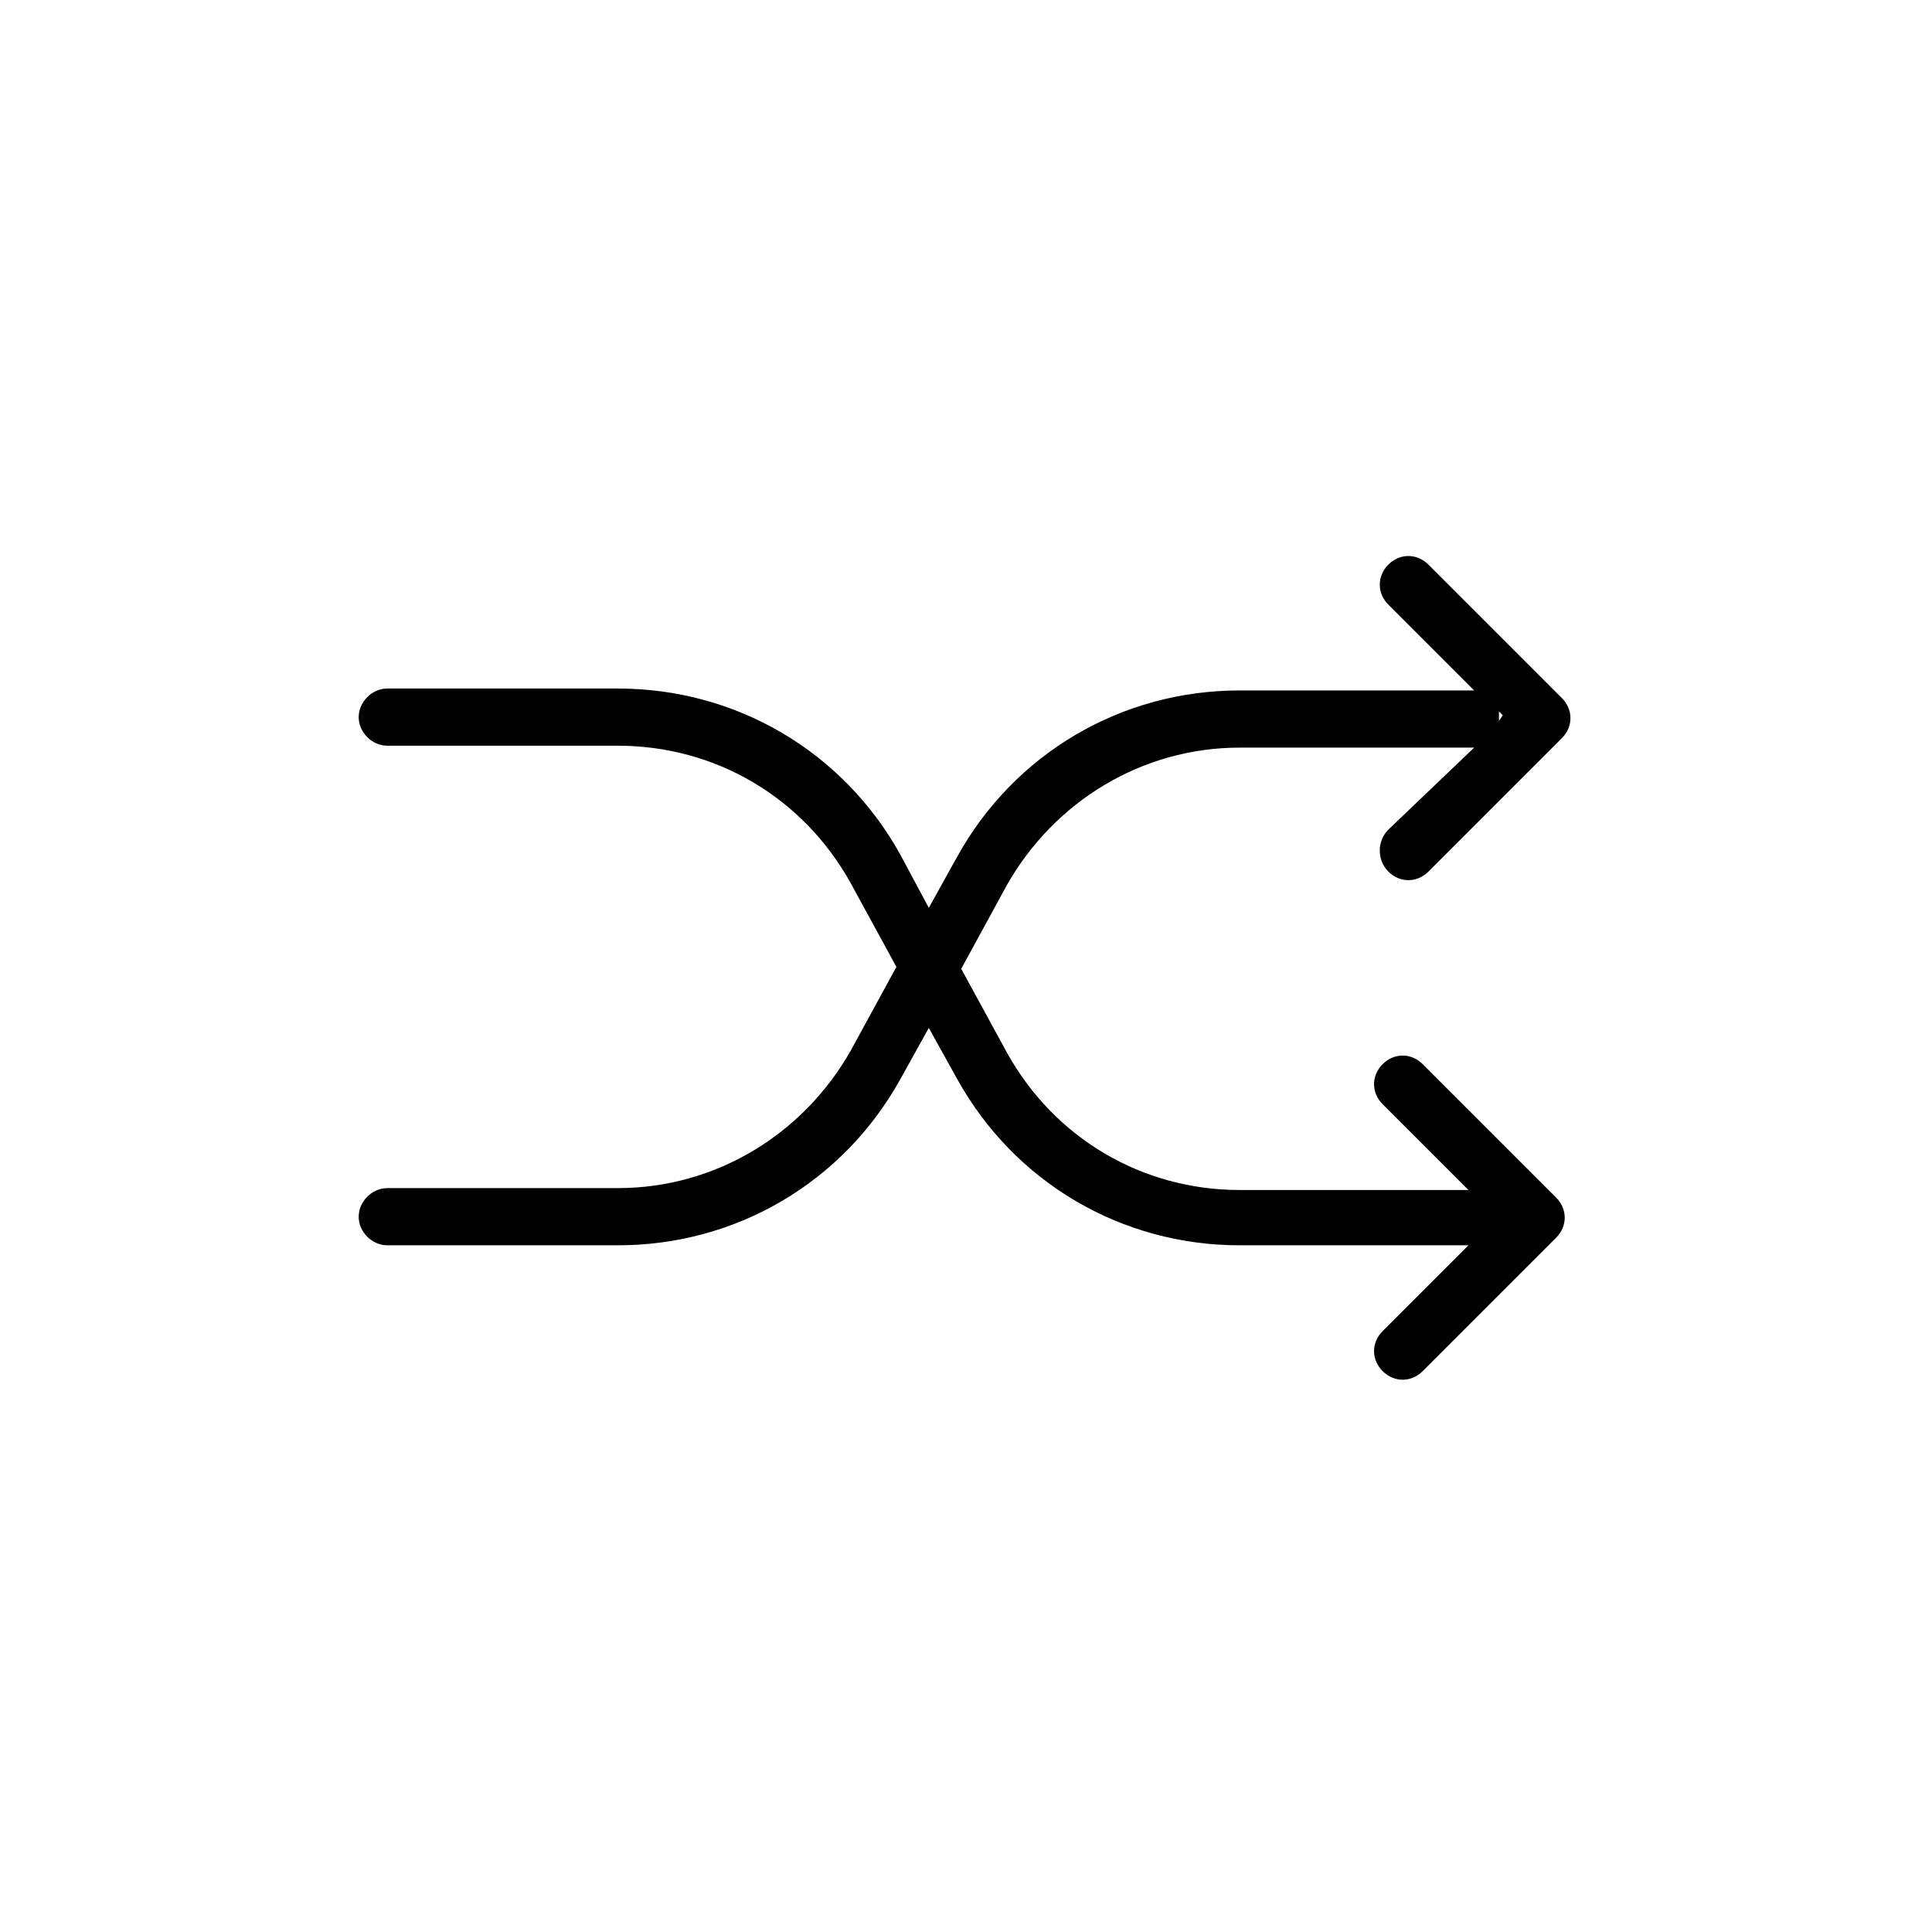 <?xml version="1.0" encoding="UTF-8"?>
<!-- Uploaded to: ICON Repo, www.iconrepo.com, Generator: ICON Repo Mixer Tools -->
<svg fill="#000000" width="800px" height="800px" version="1.1" viewBox="144 144 512 512" xmlns="http://www.w3.org/2000/svg">
 <path d="m511.93 374.98c3.031 3.031 7.578 3.031 10.613 0l35.371-35.371c3.031-3.031 3.031-7.578 0-10.613l-35.371-35.371c-3.031-3.031-7.578-3.031-10.613 0-3.031 3.031-3.031 7.578 0 10.613l22.738 22.738h-1.012-61.145c-31.332 0-59.629 16.676-74.789 43.965l-7.578 13.645-7.578-14.152c-15.16-27.289-43.457-43.965-74.789-43.965h-61.145c-4.043 0-7.578 3.539-7.578 7.578 0 4.043 3.539 7.578 7.578 7.578h61.145c25.773 0 49.016 13.645 61.648 36.383l12.129 22.234-12.129 22.234c-12.633 22.234-35.879 36.383-61.648 36.383l-61.145 0.004c-4.043 0-7.578 3.539-7.578 7.578 0 4.043 3.539 7.578 7.578 7.578h61.145c31.332 0 59.629-16.676 74.789-43.965l7.578-13.645 7.578 13.645c15.16 27.289 43.457 43.965 74.789 43.965h60.641l-22.738 22.738c-3.031 3.031-3.031 7.578 0 10.613 3.031 3.031 7.578 3.031 10.613 0l35.371-35.371c3.031-3.031 3.031-7.578 0-10.613l-35.371-35.371c-3.031-3.031-7.578-3.031-10.613 0-3.031 3.031-3.031 7.578 0 10.613l22.738 22.738h-60.641c-25.773 0-49.016-13.645-61.648-36.383l-12.129-22.234 12.129-22.234c12.633-22.234 35.879-36.383 61.648-36.383h61.145 1.012l-22.738 21.73c-3.035 3.031-3.035 8.086 0 11.117zm29.309-42.445 1.012 1.012-1.012 1.512v-1.012-1.512z"/>
</svg>